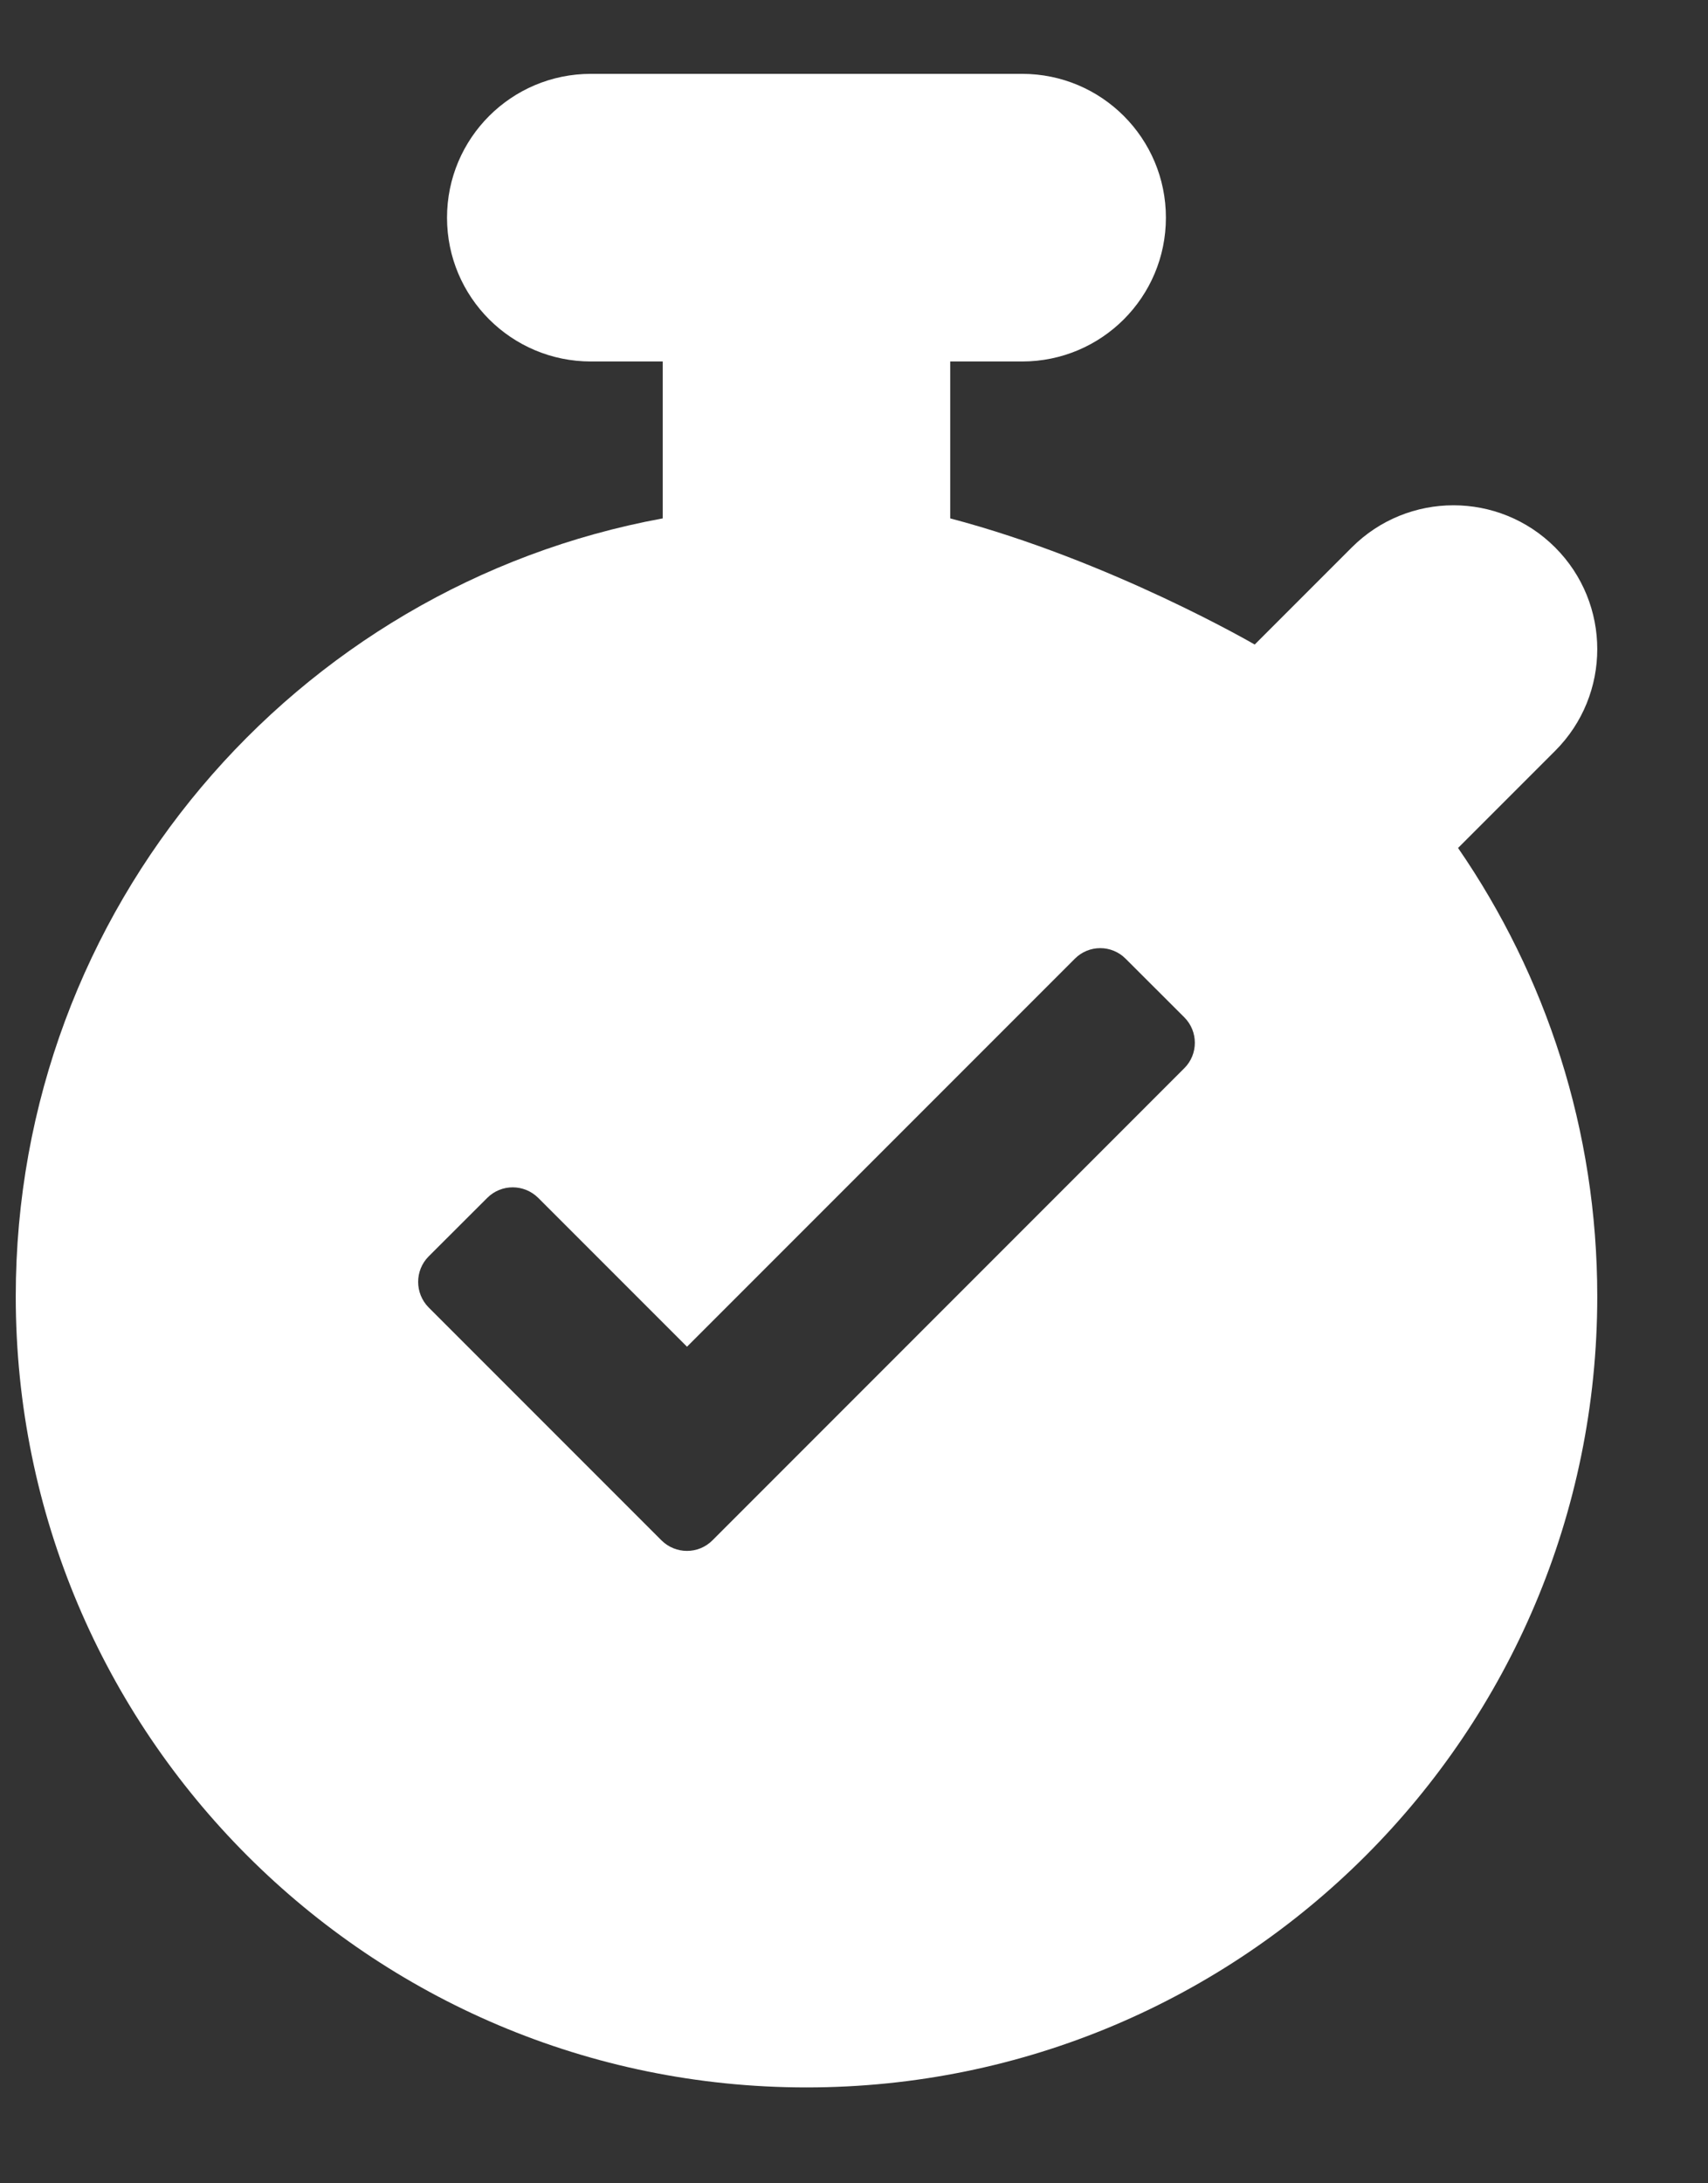 <svg width="18" height="23" viewBox="0 0 18 23" fill="none" xmlns="http://www.w3.org/2000/svg">
<rect x="0" y="0" width="18" height="23" fill="#333333" stroke="none"/>
<path fill-rule="evenodd" clip-rule="evenodd" d="M14.246 5.767L13.223 6.79C13.223 6.79 11.704 5.906 10.014 5.461V3.808H10.772C11.609 3.808 12.287 3.13 12.287 2.293C12.287 1.456 11.609 0.778 10.772 0.778H6.227C5.39 0.778 4.711 1.456 4.711 2.293C4.711 3.13 5.39 3.808 6.227 3.808H6.984V5.461C3.105 6.173 0.166 9.572 0.166 13.657C0.166 18.259 3.897 21.99 8.499 21.99C13.102 21.99 16.833 18.259 16.833 13.657C16.833 11.903 16.291 10.276 15.366 8.933L16.389 7.91C16.981 7.318 16.981 6.359 16.389 5.767C15.797 5.175 14.838 5.175 14.246 5.767ZM12.481 10.717L11.863 10.1C11.715 9.951 11.475 9.951 11.327 10.1L7.24 14.187L5.672 12.619C5.523 12.471 5.283 12.471 5.135 12.619L4.517 13.236C4.37 13.384 4.37 13.624 4.517 13.773L6.971 16.227C7.12 16.375 7.36 16.375 7.508 16.227L12.481 11.253C12.629 11.106 12.629 10.865 12.481 10.717Z" fill="#ffffff"/>
</svg>
